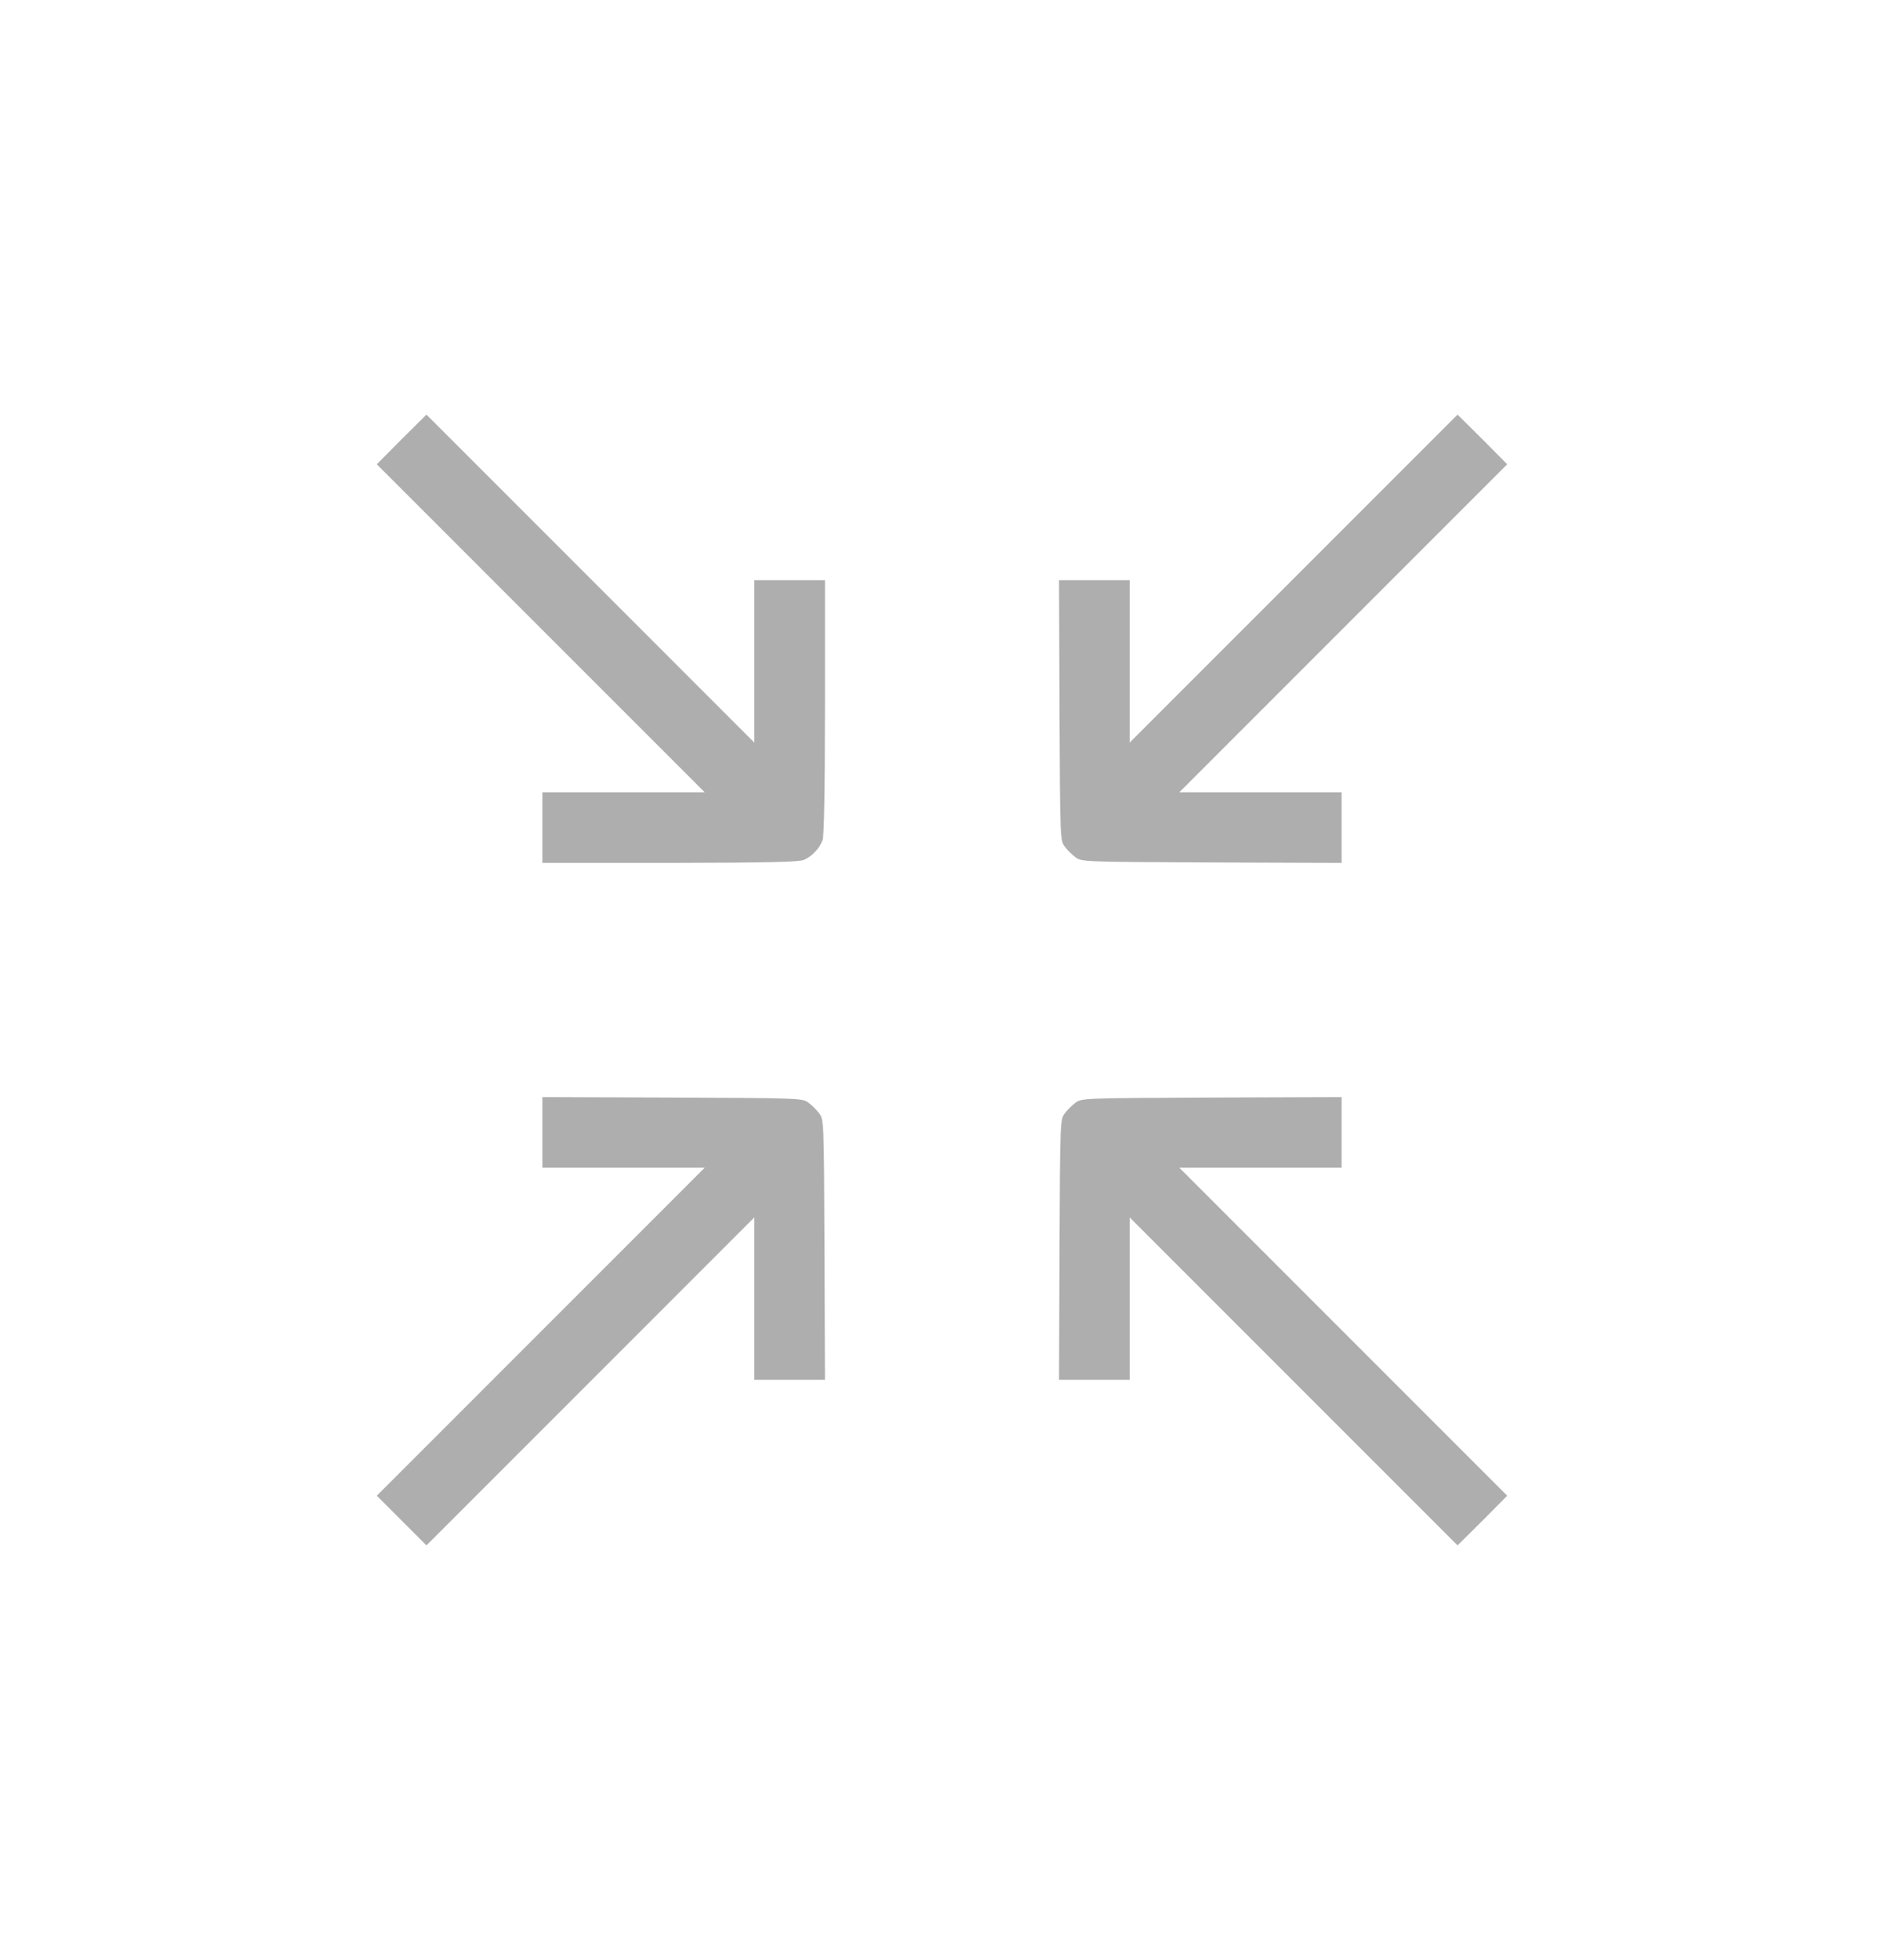 <svg width="25" height="26" viewBox="0 0 25 26" fill="none" xmlns="http://www.w3.org/2000/svg">
<path d="M10.669 11.406C10.777 11.359 10.874 11.254 10.915 11.146C10.935 11.09 10.947 10.501 10.947 9.379V7.697H10.479H10.01V8.772V9.851L7.833 7.674L5.659 5.5L5.328 5.828L5 6.159L7.174 8.333L9.351 10.51H8.272H7.197V10.979V11.447H8.888C10.232 11.444 10.599 11.435 10.669 11.406Z" fill="#AEAEAE"/>
<path d="M17.803 10.979V10.51H16.727H15.649L17.826 8.333L20 6.159L19.672 5.828L19.341 5.5L17.167 7.674L14.99 9.851V8.772V7.697H14.521H14.053L14.059 9.423C14.067 11.116 14.067 11.151 14.129 11.23C14.161 11.274 14.226 11.339 14.27 11.371C14.349 11.433 14.384 11.433 16.077 11.441L17.803 11.447V10.979Z" fill="#AEAEAE"/>
<path d="M7.836 18.323L10.01 16.149V17.227V18.303H10.479H10.947L10.941 16.577C10.933 14.884 10.933 14.849 10.871 14.77C10.839 14.726 10.774 14.661 10.73 14.629C10.651 14.567 10.616 14.567 8.923 14.559L7.197 14.553V15.021V15.49H8.272H9.351L7.174 17.667L5 19.841L5.331 20.172L5.659 20.5L7.836 18.323Z" fill="#AEAEAE"/>
<path d="M19.672 20.172L20 19.841L17.826 17.667L15.649 15.49H16.727H17.803V15.021V14.553L16.077 14.559C14.384 14.567 14.349 14.567 14.27 14.629C14.226 14.661 14.161 14.726 14.129 14.77C14.067 14.849 14.067 14.884 14.059 16.577L14.053 18.303H14.521H14.99V17.227V16.149L17.167 18.326L19.341 20.5L19.672 20.172Z" fill="#AEAEAE"/>
</svg>
